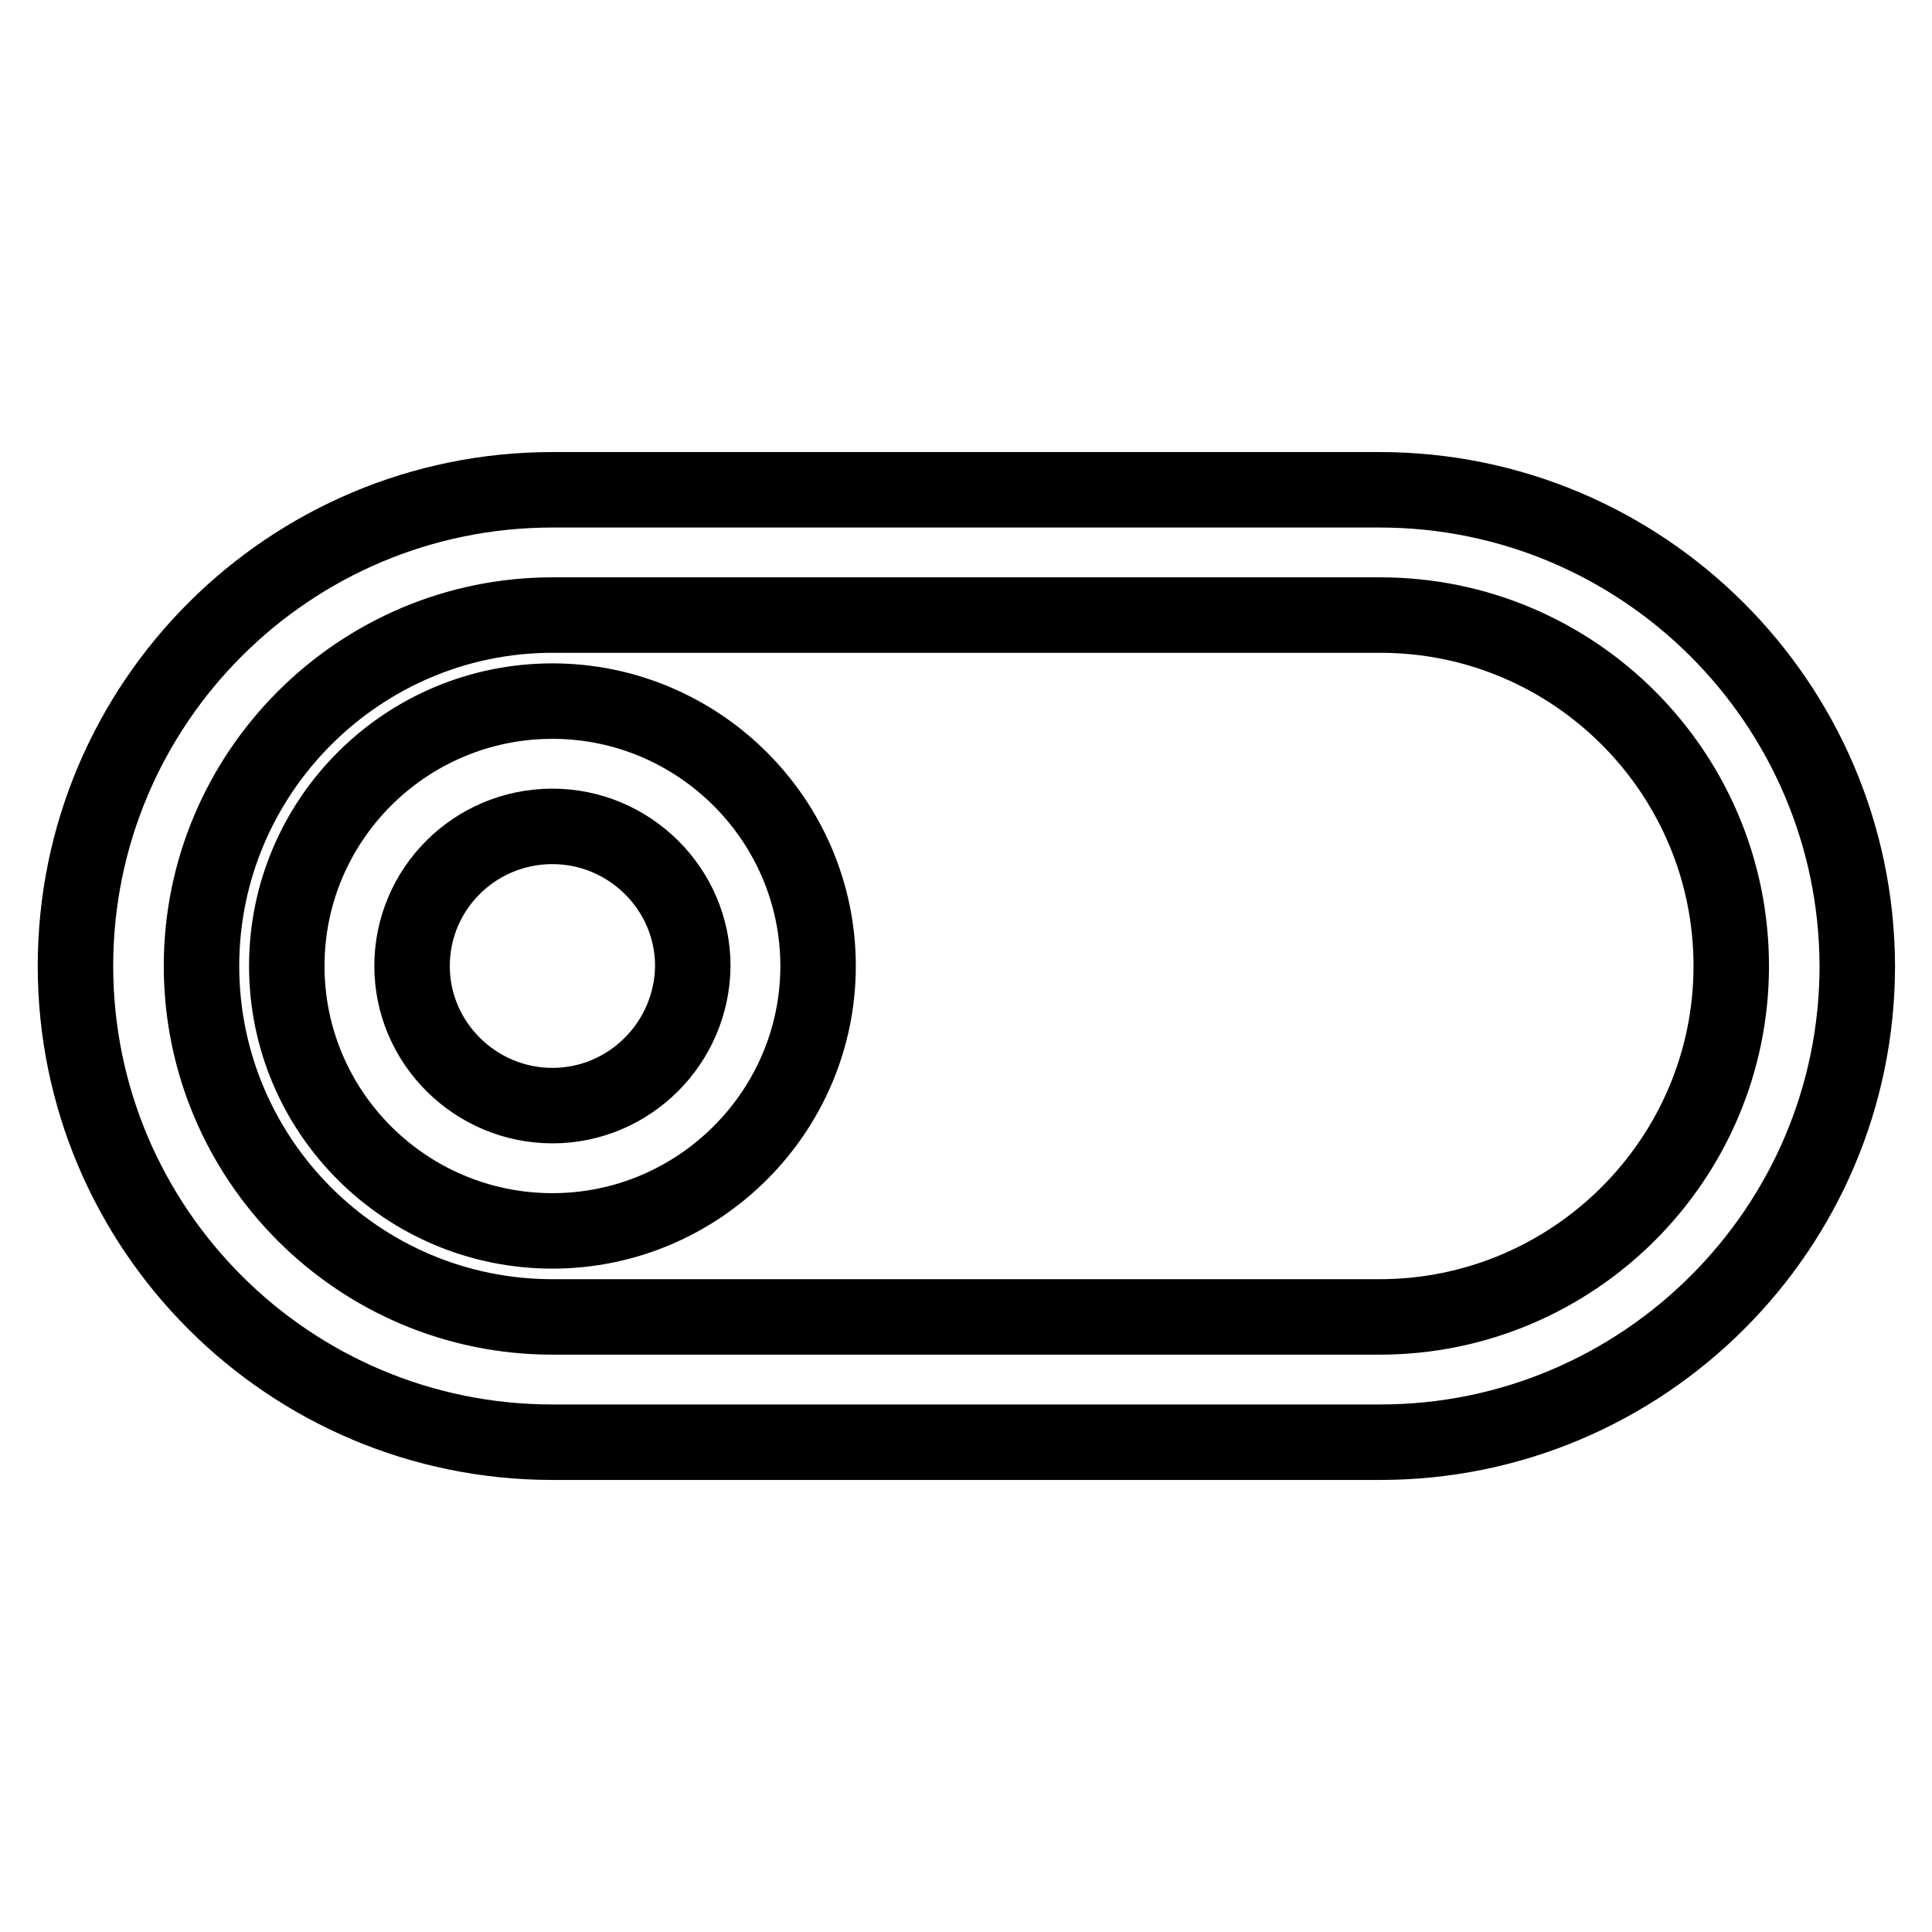 <?xml version="1.0" encoding="utf-8"?>
<!-- Svg Vector Icons : http://www.onlinewebfonts.com/icon -->
<!DOCTYPE svg PUBLIC "-//W3C//DTD SVG 1.1//EN" "http://www.w3.org/Graphics/SVG/1.1/DTD/svg11.dtd">
<svg version="1.1" xmlns="http://www.w3.org/2000/svg" xmlns:xlink="http://www.w3.org/1999/xlink" x="0px" y="0px" viewBox="0 0 256 256" enable-background="new 0 0 256 256" xml:space="preserve">
<g> <path stroke-width="10" fill-opacity="0" stroke="#000000"  d="M182.8,64.9H73.2C38.3,64.9,10,93.2,10,128c0,34.8,28.3,63.1,63.2,63.1h109.7c34.8,0,63.2-28.3,63.2-63.1 C246,93.2,217.7,64.9,182.8,64.9z M182.8,174.5H73.2c-25.7,0-46.5-20.9-46.5-46.5c0-25.6,20.9-46.5,46.5-46.5h109.7 c25.7,0,46.5,20.9,46.5,46.5C229.4,153.6,208.5,174.5,182.8,174.5z M73.2,92.9C53.8,92.9,38,108.6,38,128s15.8,35.1,35.2,35.1 c19.4,0,35.2-15.8,35.2-35.1S92.6,92.9,73.2,92.9z M73.2,146.5c-10.2,0-18.6-8.3-18.6-18.5c0-10.2,8.3-18.5,18.6-18.5 c10.2,0,18.6,8.3,18.6,18.5C91.7,138.2,83.4,146.5,73.2,146.5z"/></g>
</svg>